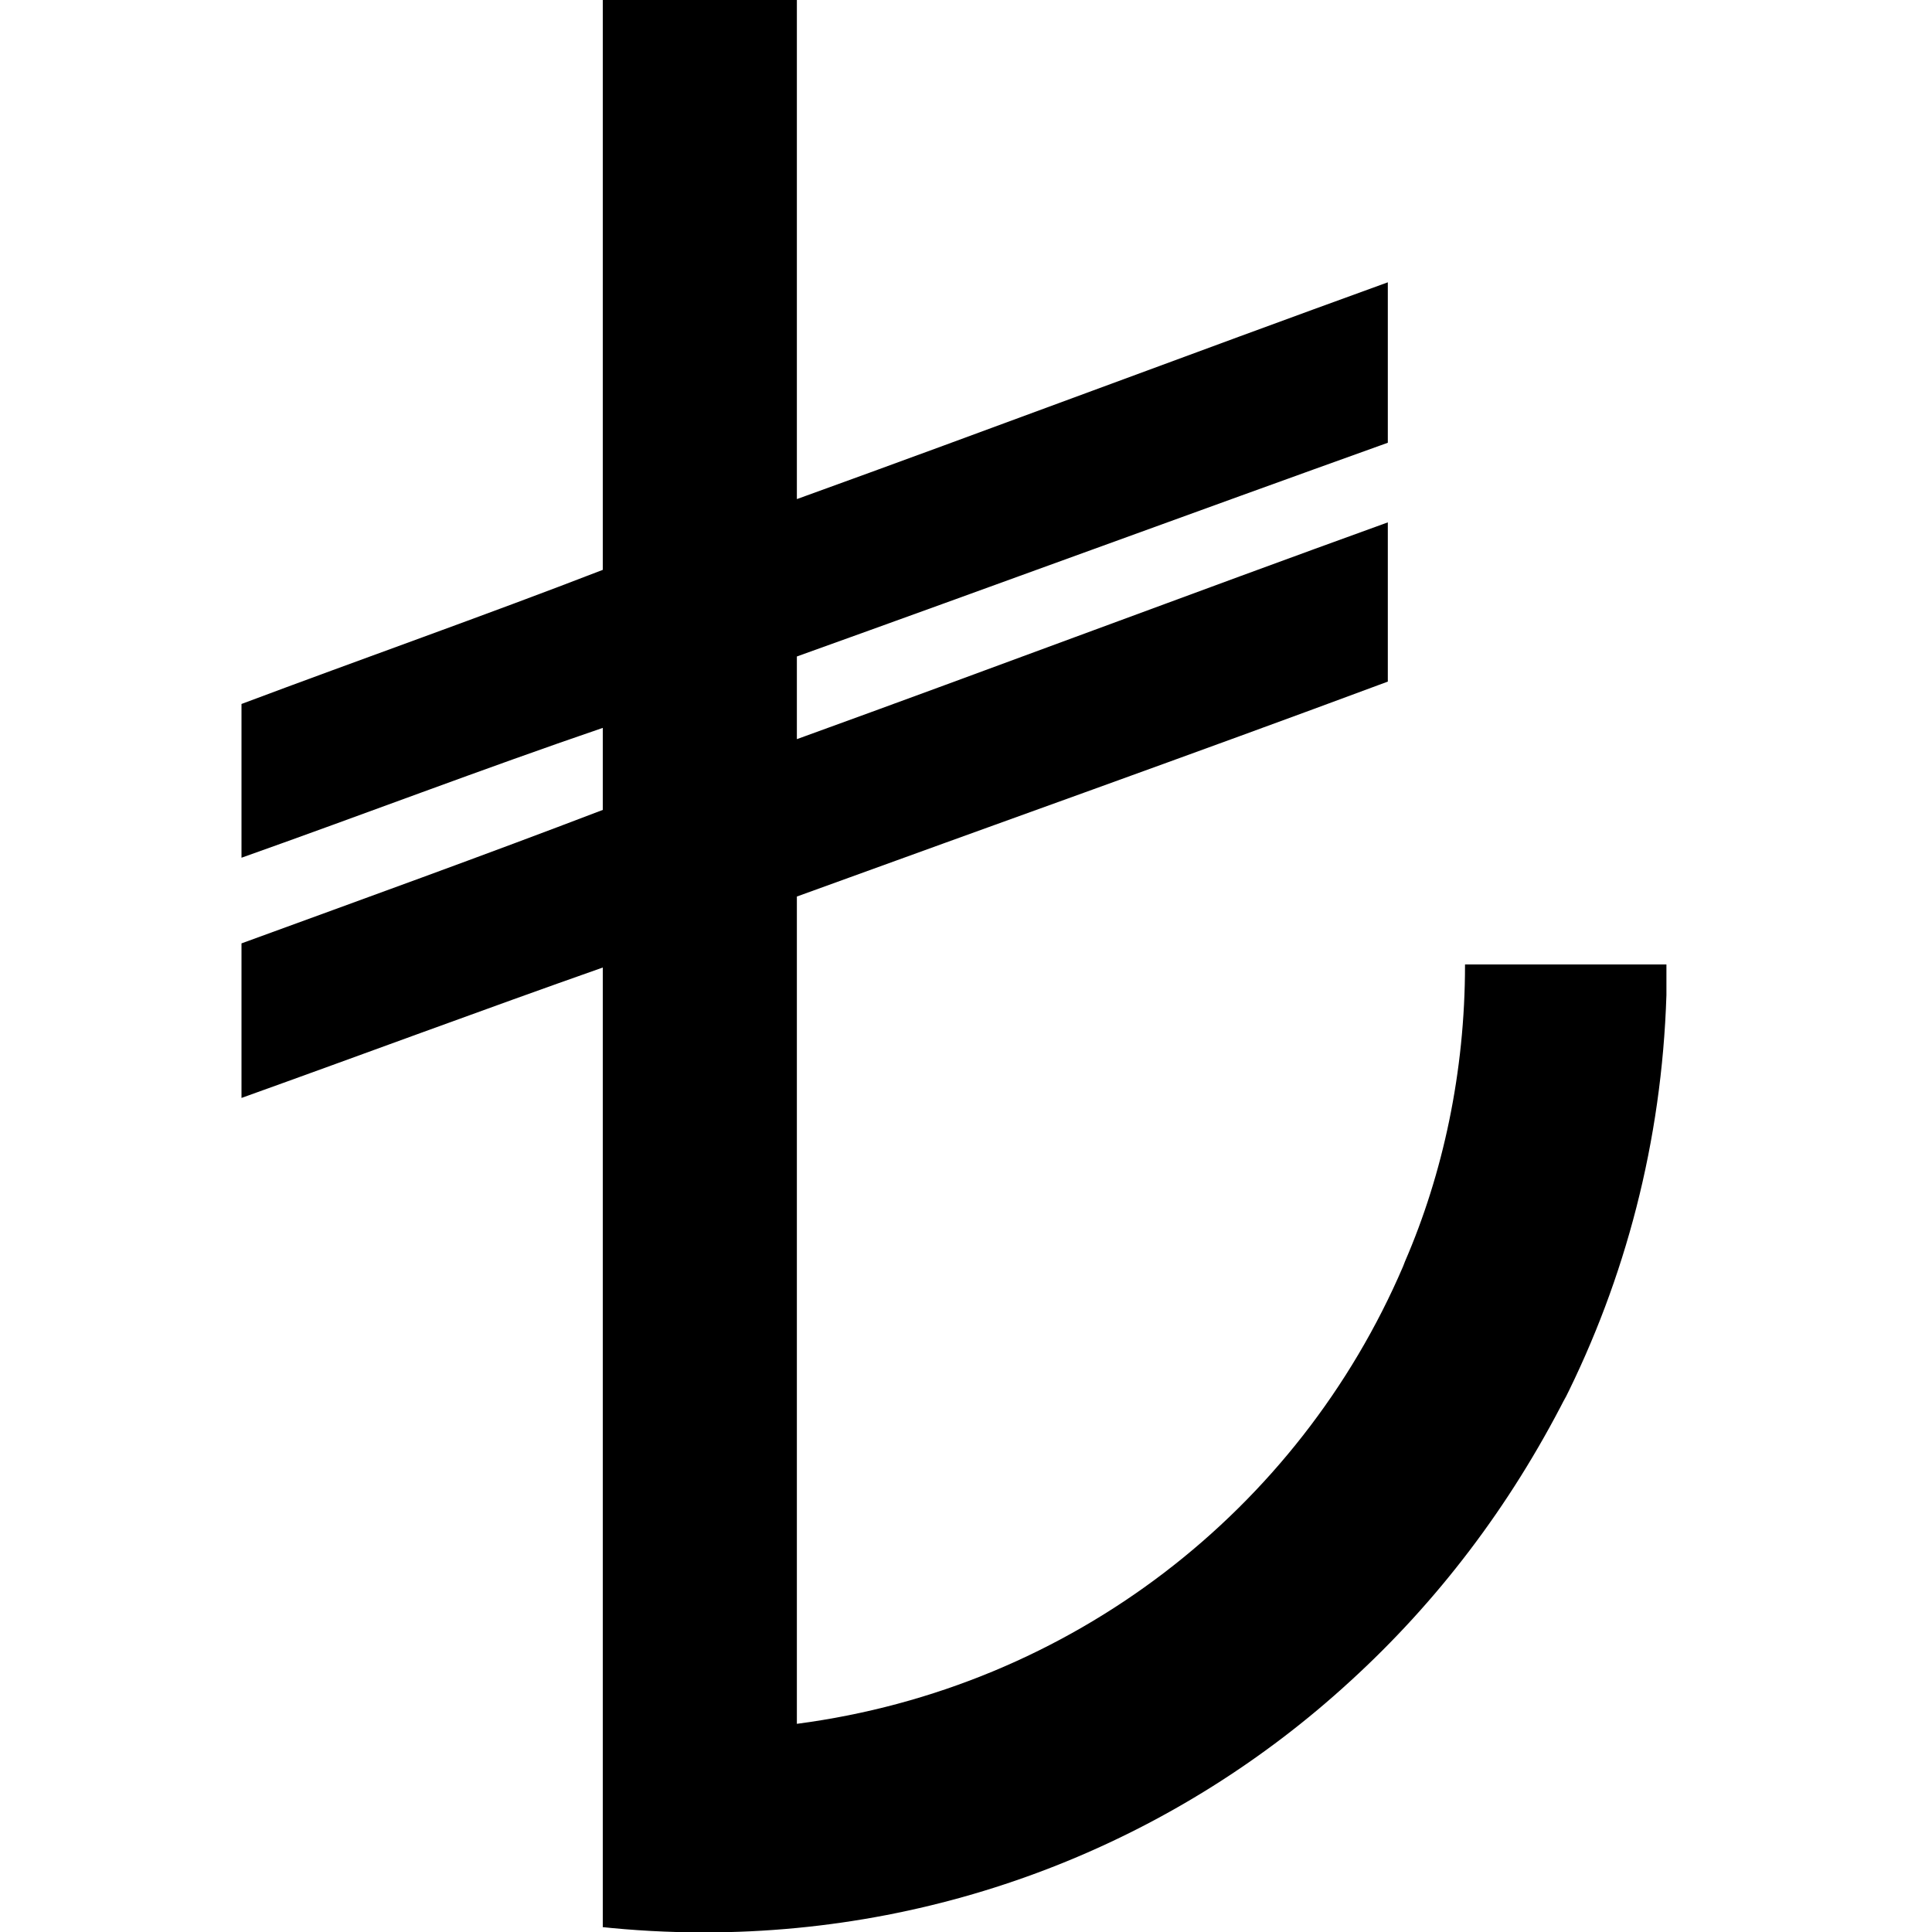 <?xml version="1.0" encoding="utf-8"?><!-- Uploaded to: SVG Repo, www.svgrepo.com, Generator: SVG Repo Mixer Tools -->
<svg fill="#000000" width="800px" height="800px" viewBox="-3 0 24 24" xmlns="http://www.w3.org/2000/svg"><path d="m4.488 0h2.411v6.2c2.434-.88 4.89-1.805 7.341-2.693v1.993c-2.454.88-4.889 1.775-7.341 2.655v1.027c2.451-.888 4.907-1.813 7.341-2.693v1.978c-2.433.905-4.894 1.78-7.341 2.67v10.277c3.42-.449 6.235-2.662 7.53-5.681l.024-.062c.471-1.087.746-2.352.746-3.682 0-.003 0-.005 0-.008h2.502v.38c-.058 1.825-.512 3.53-1.279 5.052l.032-.069c-.702 1.379-1.601 2.553-2.676 3.536l-.009.008c-2.106 1.933-4.926 3.117-8.023 3.117-.443 0-.88-.024-1.311-.071l.053.005v-11.92c-1.506.53-2.99 1.083-4.488 1.62v-1.92c1.501-.548 3.006-1.091 4.488-1.658v-1.019c-1.493.51-2.99 1.082-4.488 1.613v-1.91c1.491-.56 3.009-1.094 4.488-1.666z"/></svg>